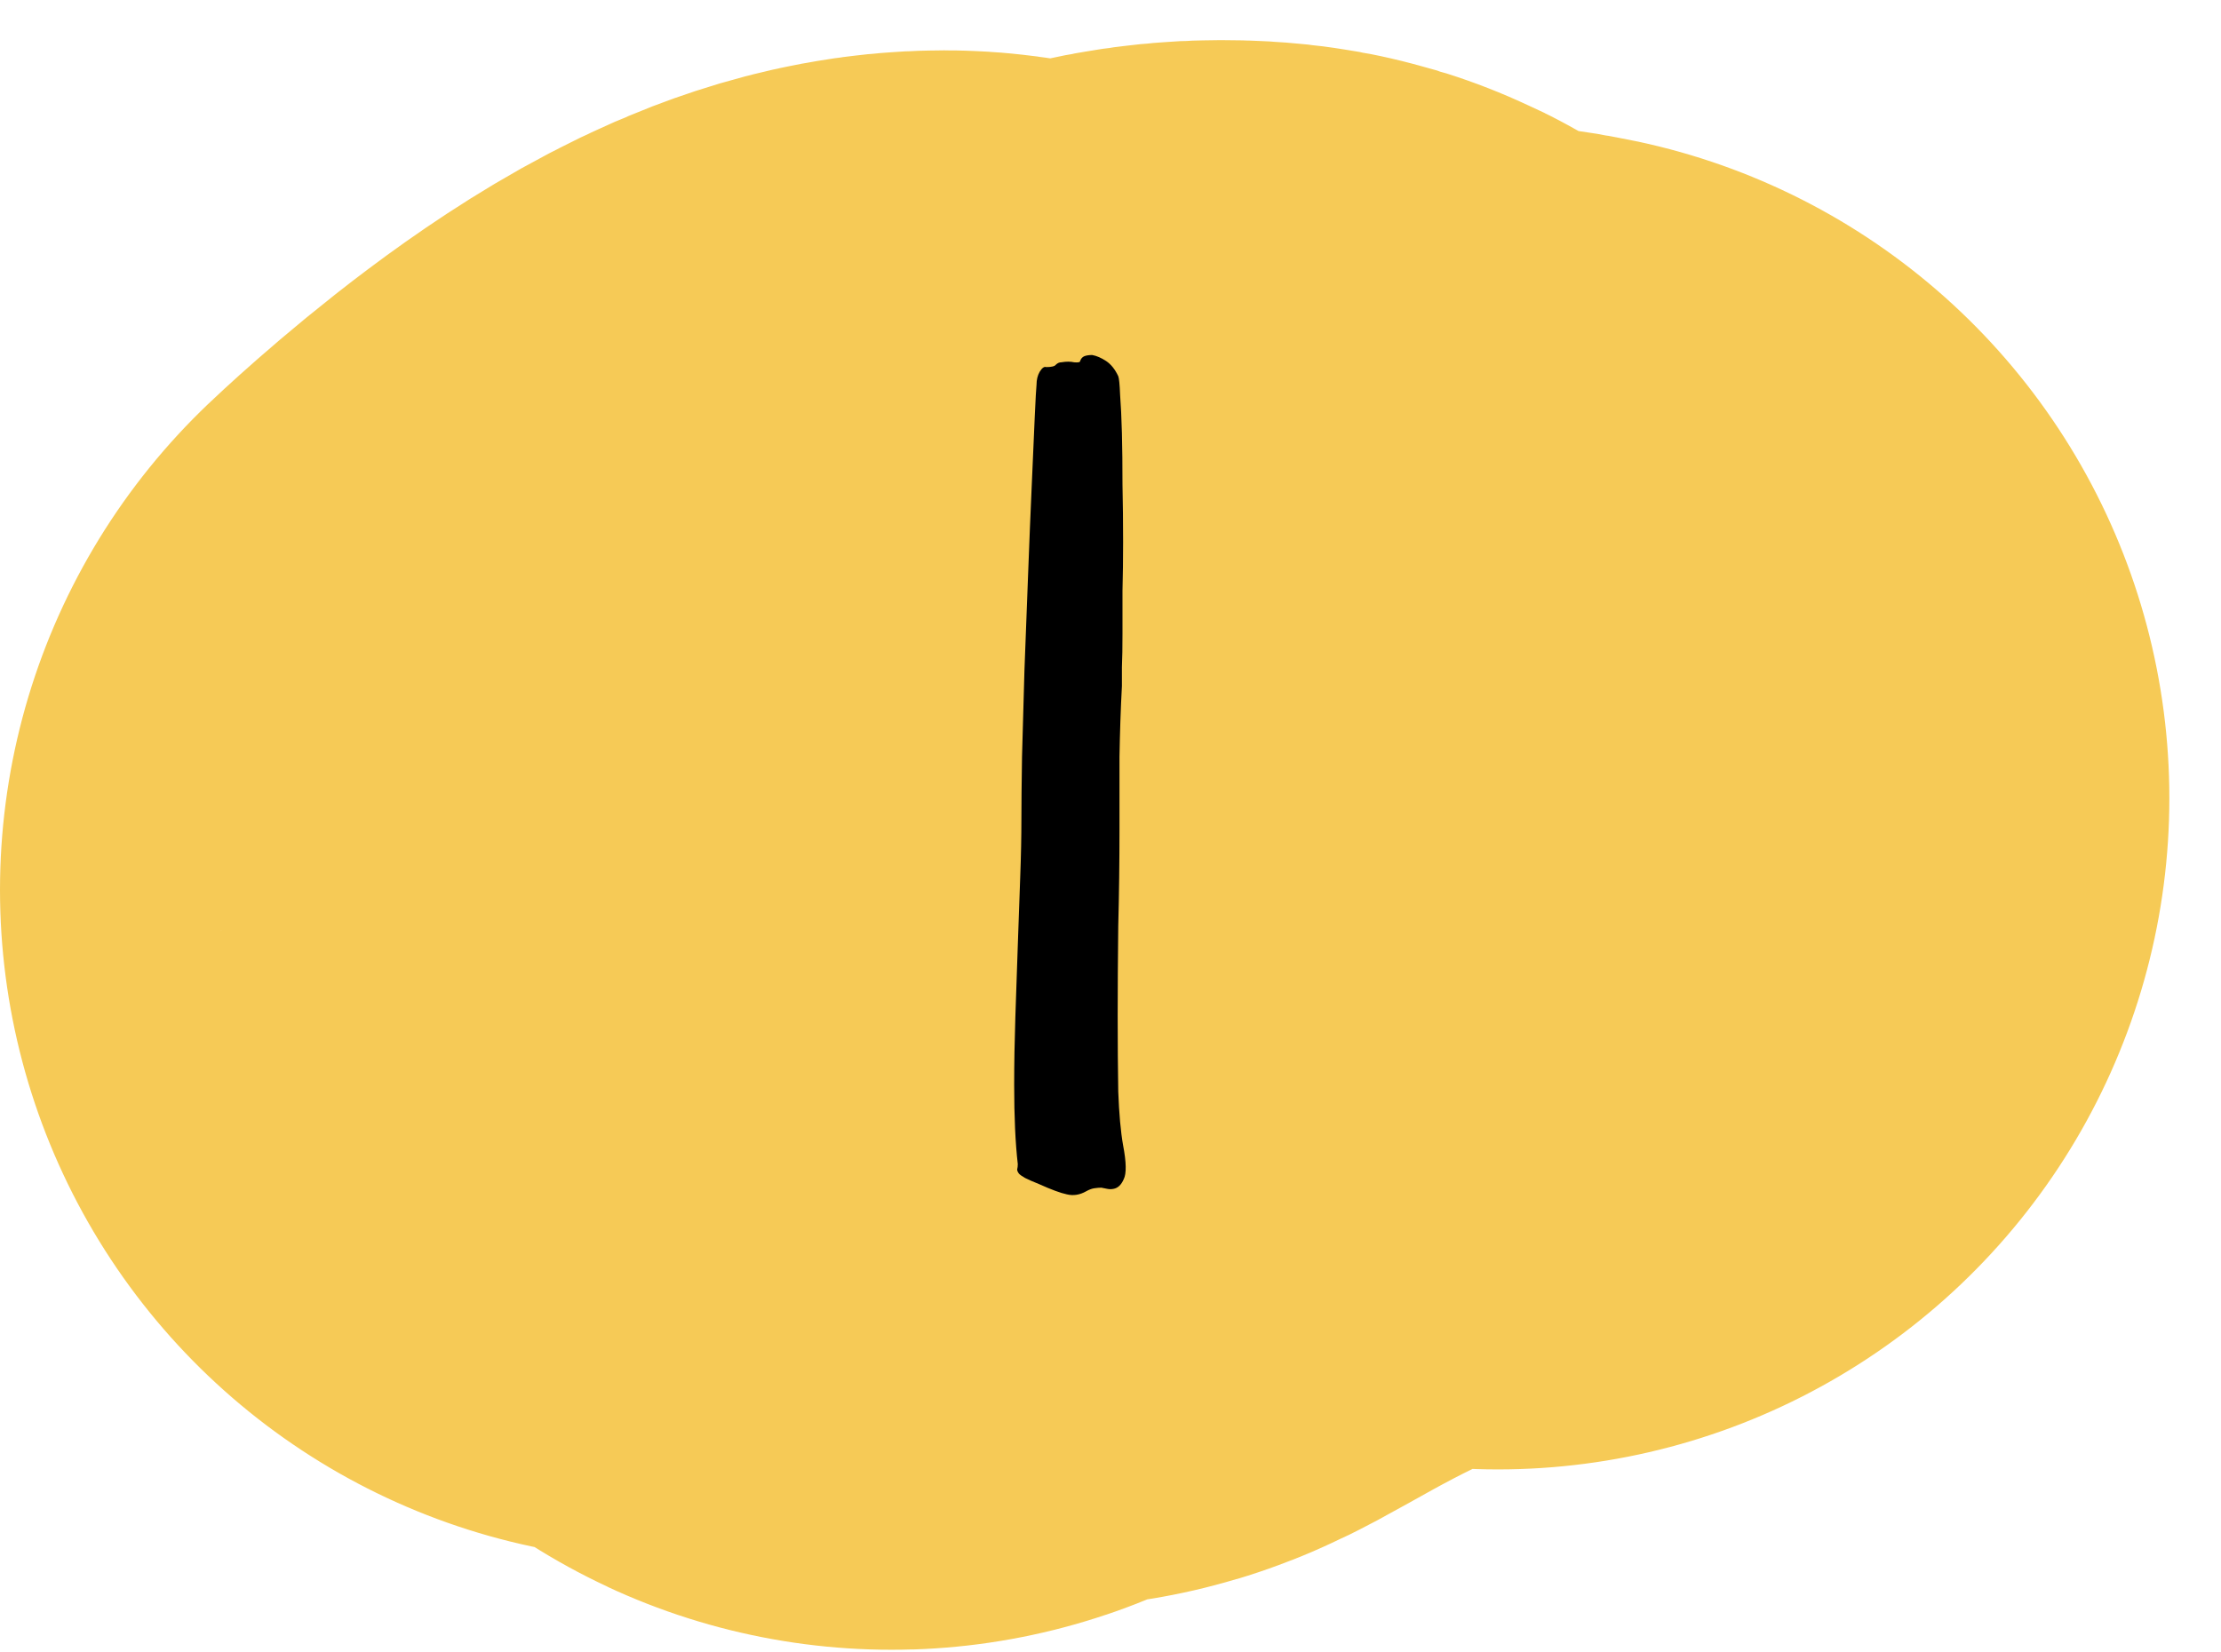 <svg xmlns="http://www.w3.org/2000/svg" width="43" height="32" viewBox="0 0 43 32" fill="none"><path d="M13 17.233C13 17.233 16.407 13.975 18.283 13.975C20.158 13.975 15.588 21.38 17.939 18.121C20.29 14.863 22.324 13.777 23.631 13.777C24.939 13.777 23.962 14.173 20.937 17.233C17.913 20.294 24.371 14.468 29 15.456" stroke="#F6CA56" stroke-width="26" stroke-linecap="round"></path><path d="M21.744 22.18C21.807 22.508 21.811 22.727 21.756 22.836C21.709 22.945 21.643 23.008 21.557 23.023C21.518 23.031 21.479 23.031 21.439 23.023C21.408 23.016 21.369 23.008 21.322 23C21.283 23 21.236 23.004 21.182 23.012C21.135 23.02 21.084 23.039 21.029 23.07C20.904 23.141 20.779 23.16 20.654 23.129C20.537 23.105 20.357 23.039 20.115 22.93C19.998 22.883 19.908 22.844 19.846 22.812C19.791 22.781 19.752 22.754 19.729 22.73C19.705 22.699 19.693 22.672 19.693 22.648C19.701 22.617 19.705 22.582 19.705 22.543C19.658 22.137 19.635 21.625 19.635 21.008C19.635 20.594 19.643 20.156 19.658 19.695C19.674 19.227 19.689 18.766 19.705 18.312C19.721 17.852 19.736 17.41 19.752 16.988C19.768 16.566 19.775 16.195 19.775 15.875C19.775 15.578 19.779 15.172 19.787 14.656C19.803 14.141 19.818 13.582 19.834 12.98C19.857 12.379 19.881 11.766 19.904 11.141C19.928 10.508 19.951 9.93 19.975 9.406C19.998 8.875 20.018 8.434 20.033 8.082C20.049 7.723 20.061 7.512 20.068 7.449C20.068 7.355 20.088 7.273 20.127 7.203C20.174 7.125 20.217 7.094 20.256 7.109C20.357 7.109 20.42 7.094 20.443 7.062C20.475 7.031 20.51 7.016 20.549 7.016C20.643 7 20.725 7 20.795 7.016C20.873 7.023 20.912 7.016 20.912 6.992C20.928 6.945 20.955 6.914 20.994 6.898C21.033 6.883 21.084 6.875 21.146 6.875C21.232 6.891 21.322 6.93 21.416 6.992C21.51 7.055 21.588 7.152 21.65 7.285C21.666 7.324 21.678 7.445 21.686 7.648C21.701 7.844 21.713 8.09 21.721 8.387C21.729 8.684 21.732 9.016 21.732 9.383C21.74 9.75 21.744 10.121 21.744 10.496C21.744 10.824 21.74 11.141 21.732 11.445C21.732 11.75 21.732 12.027 21.732 12.277C21.732 12.527 21.729 12.742 21.721 12.922C21.721 13.094 21.721 13.215 21.721 13.285C21.697 13.73 21.682 14.188 21.674 14.656C21.674 15.125 21.674 15.594 21.674 16.062C21.674 16.695 21.666 17.32 21.65 17.938C21.643 18.555 21.639 19.133 21.639 19.672C21.639 20.211 21.643 20.699 21.65 21.137C21.666 21.566 21.697 21.914 21.744 22.18Z" fill="black"></path></svg>